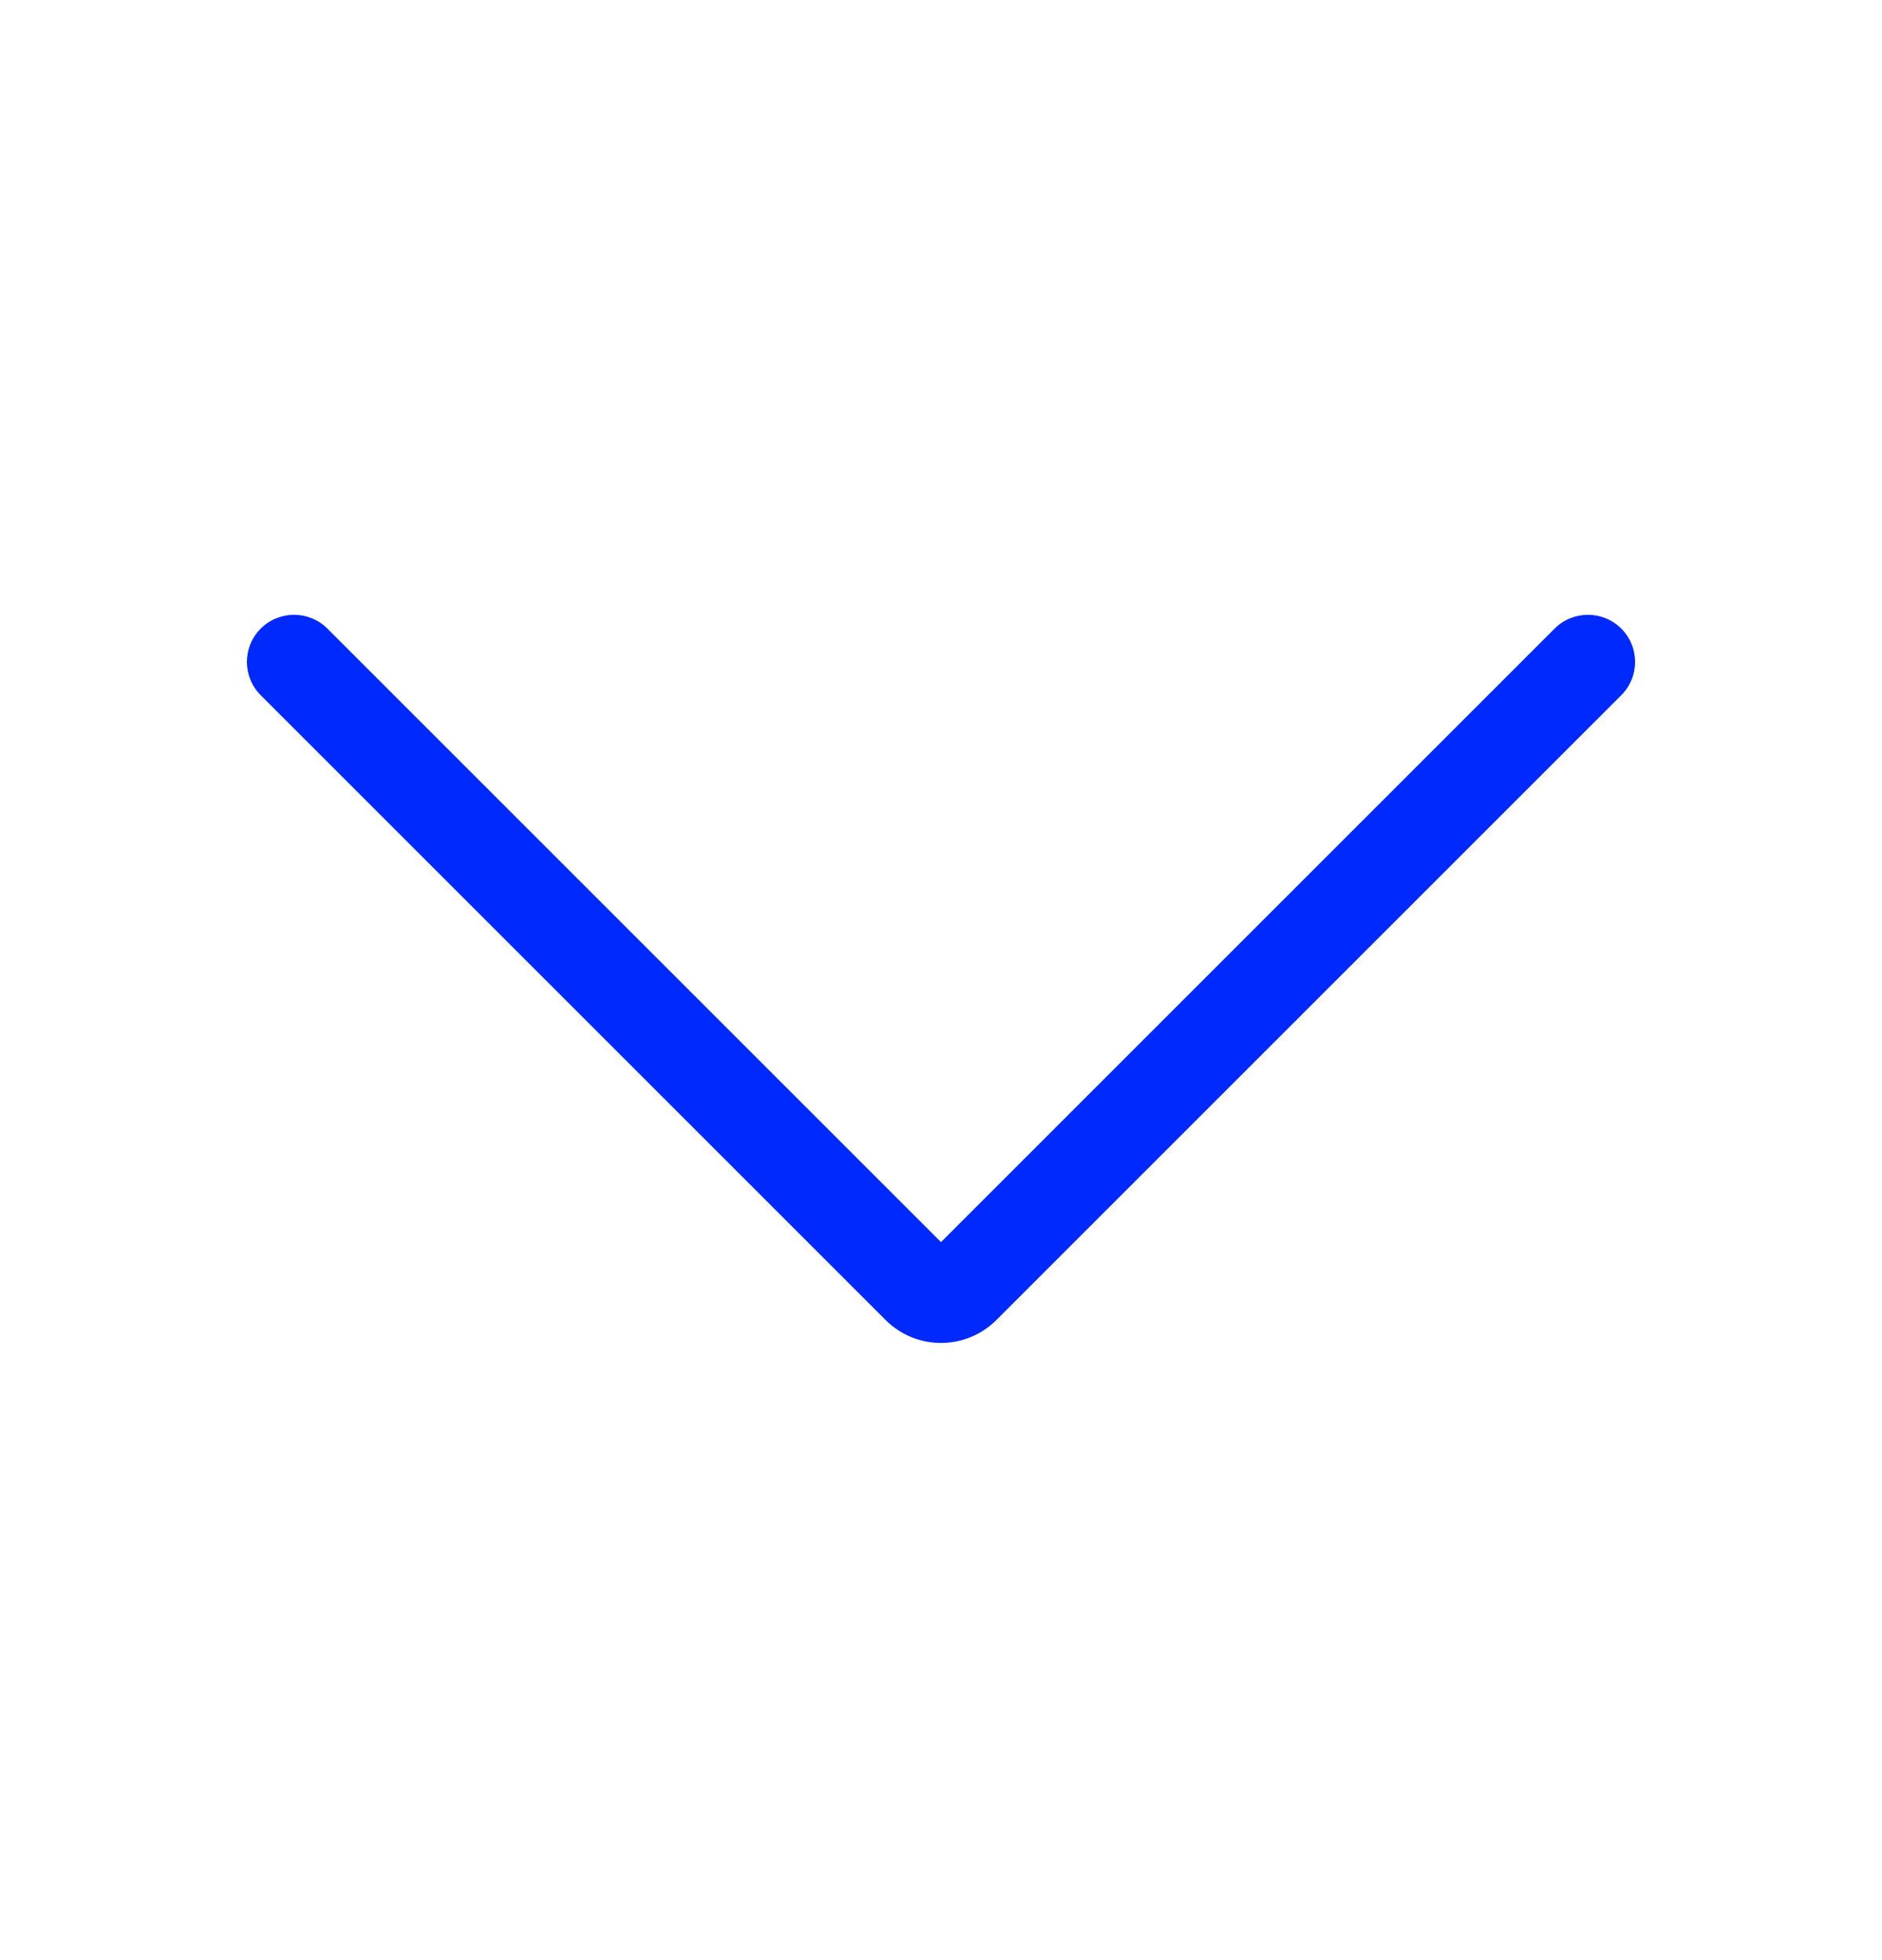 <svg width="24" height="25" viewBox="0 0 24 25" fill="none" xmlns="http://www.w3.org/2000/svg">
<path d="M20.675 8.017C20.91 8.252 20.91 8.633 20.675 8.867L12.707 16.835C12.316 17.226 11.683 17.226 11.293 16.835L3.325 8.867C3.09 8.633 3.09 8.252 3.325 8.017C3.56 7.783 3.94 7.783 4.175 8.017L12 15.842L19.825 8.017C20.06 7.783 20.44 7.783 20.675 8.017Z" fill="#0029FD"/>
</svg>
